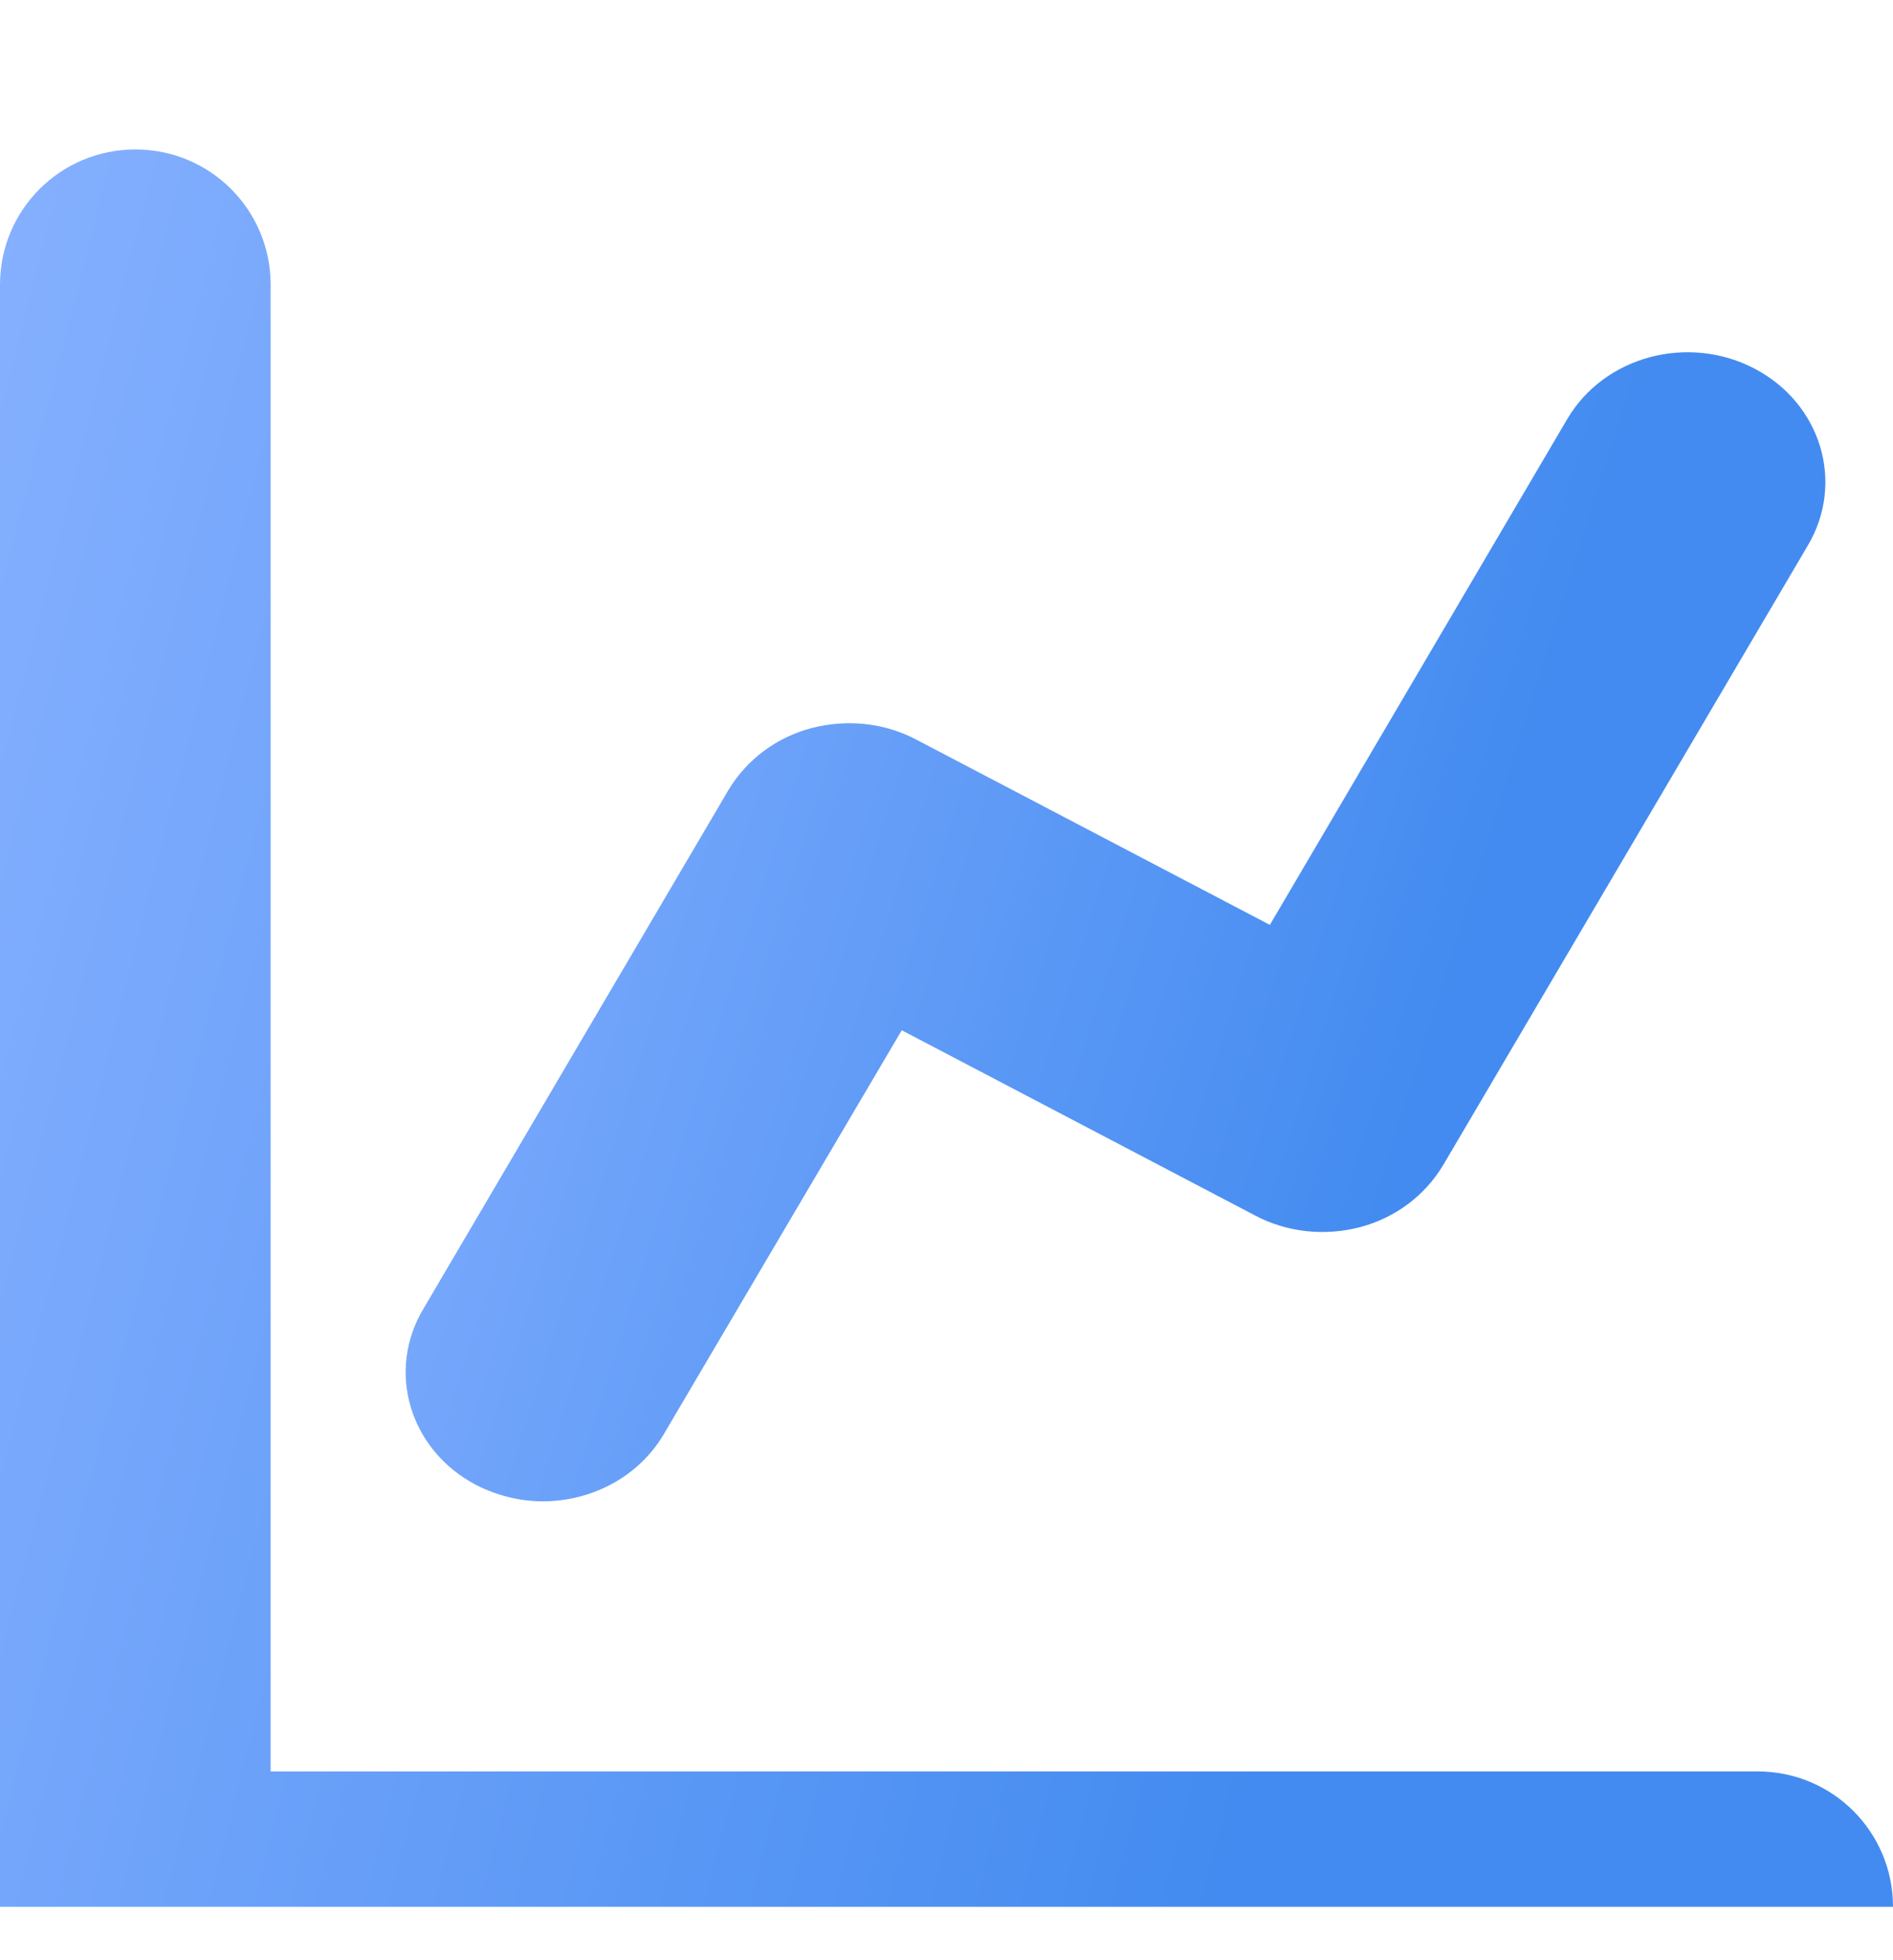 <svg width="28" height="29" viewBox="0 0 28 29" fill="none" xmlns="http://www.w3.org/2000/svg">
<g clip-path="url(#clip0_1540_14418)">
<g filter="url(#filter0_i_1540_14418)">
<path d="M25.998 24.207H4.003V2.213C4.003 1.105 3.11 0.211 2.002 0.211C0.894 0.211 0 1.105 0 2.213V26.209C0 27.317 0.894 28.211 2.002 28.211H25.998C27.106 28.211 28 27.317 28 26.209C28 25.101 27.106 24.207 25.998 24.207Z" fill="url(#paint0_linear_1540_14418)"/>
</g>
<g filter="url(#filter1_i_1540_14418)">
<path d="M7.044 19.97C7.36 20.131 7.7 20.211 8.028 20.211C8.745 20.211 9.438 19.856 9.814 19.225L13.338 13.242L18.564 15.982C19.038 16.234 19.597 16.291 20.119 16.154C20.642 16.016 21.079 15.684 21.347 15.236L26.742 6.067C27.289 5.139 26.937 3.97 25.953 3.454C24.968 2.938 23.729 3.27 23.182 4.199L18.783 11.683L13.557 8.944C13.083 8.692 12.524 8.635 12.002 8.772C11.479 8.91 11.042 9.242 10.774 9.689L6.266 17.357C5.707 18.285 6.059 19.454 7.044 19.97Z" fill="url(#paint1_linear_1540_14418)"/>
</g>
</g>
<defs>
<filter id="filter0_i_1540_14418" x="0" y="0.211" width="28" height="30" filterUnits="userSpaceOnUse" color-interpolation-filters="sRGB">
<feFlood flood-opacity="0" result="BackgroundImageFix"/>
<feBlend mode="normal" in="SourceGraphic" in2="BackgroundImageFix" result="shape"/>
<feColorMatrix in="SourceAlpha" type="matrix" values="0 0 0 0 0 0 0 0 0 0 0 0 0 0 0 0 0 0 127 0" result="hardAlpha"/>
<feOffset dy="2"/>
<feGaussianBlur stdDeviation="1"/>
<feComposite in2="hardAlpha" operator="arithmetic" k2="-1" k3="1"/>
<feColorMatrix type="matrix" values="0 0 0 0 1 0 0 0 0 1 0 0 0 0 1 0 0 0 0.4 0"/>
<feBlend mode="normal" in2="shape" result="effect1_innerShadow_1540_14418"/>
</filter>
<filter id="filter1_i_1540_14418" x="6" y="3.211" width="21" height="19" filterUnits="userSpaceOnUse" color-interpolation-filters="sRGB">
<feFlood flood-opacity="0" result="BackgroundImageFix"/>
<feBlend mode="normal" in="SourceGraphic" in2="BackgroundImageFix" result="shape"/>
<feColorMatrix in="SourceAlpha" type="matrix" values="0 0 0 0 0 0 0 0 0 0 0 0 0 0 0 0 0 0 127 0" result="hardAlpha"/>
<feOffset dy="2"/>
<feGaussianBlur stdDeviation="1"/>
<feComposite in2="hardAlpha" operator="arithmetic" k2="-1" k3="1"/>
<feColorMatrix type="matrix" values="0 0 0 0 1 0 0 0 0 1 0 0 0 0 1 0 0 0 0.4 0"/>
<feBlend mode="normal" in2="shape" result="effect1_innerShadow_1540_14418"/>
</filter>
<linearGradient id="paint0_linear_1540_14418" x1="0" y1="0.211" x2="32.983" y2="8.586" gradientUnits="userSpaceOnUse">
<stop stop-color="#86B0FF"/>
<stop offset="0.703" stop-color="#438BF0"/>
</linearGradient>
<linearGradient id="paint1_linear_1540_14418" x1="6" y1="3.211" x2="29.974" y2="10.731" gradientUnits="userSpaceOnUse">
<stop stop-color="#86B0FF"/>
<stop offset="0.703" stop-color="#438BF0"/>
</linearGradient>
<clipPath id="clip0_1540_14418">
<rect width="28" height="28" fill="white" transform="translate(0 0.211)"/>
</clipPath>
</defs>
</svg>
